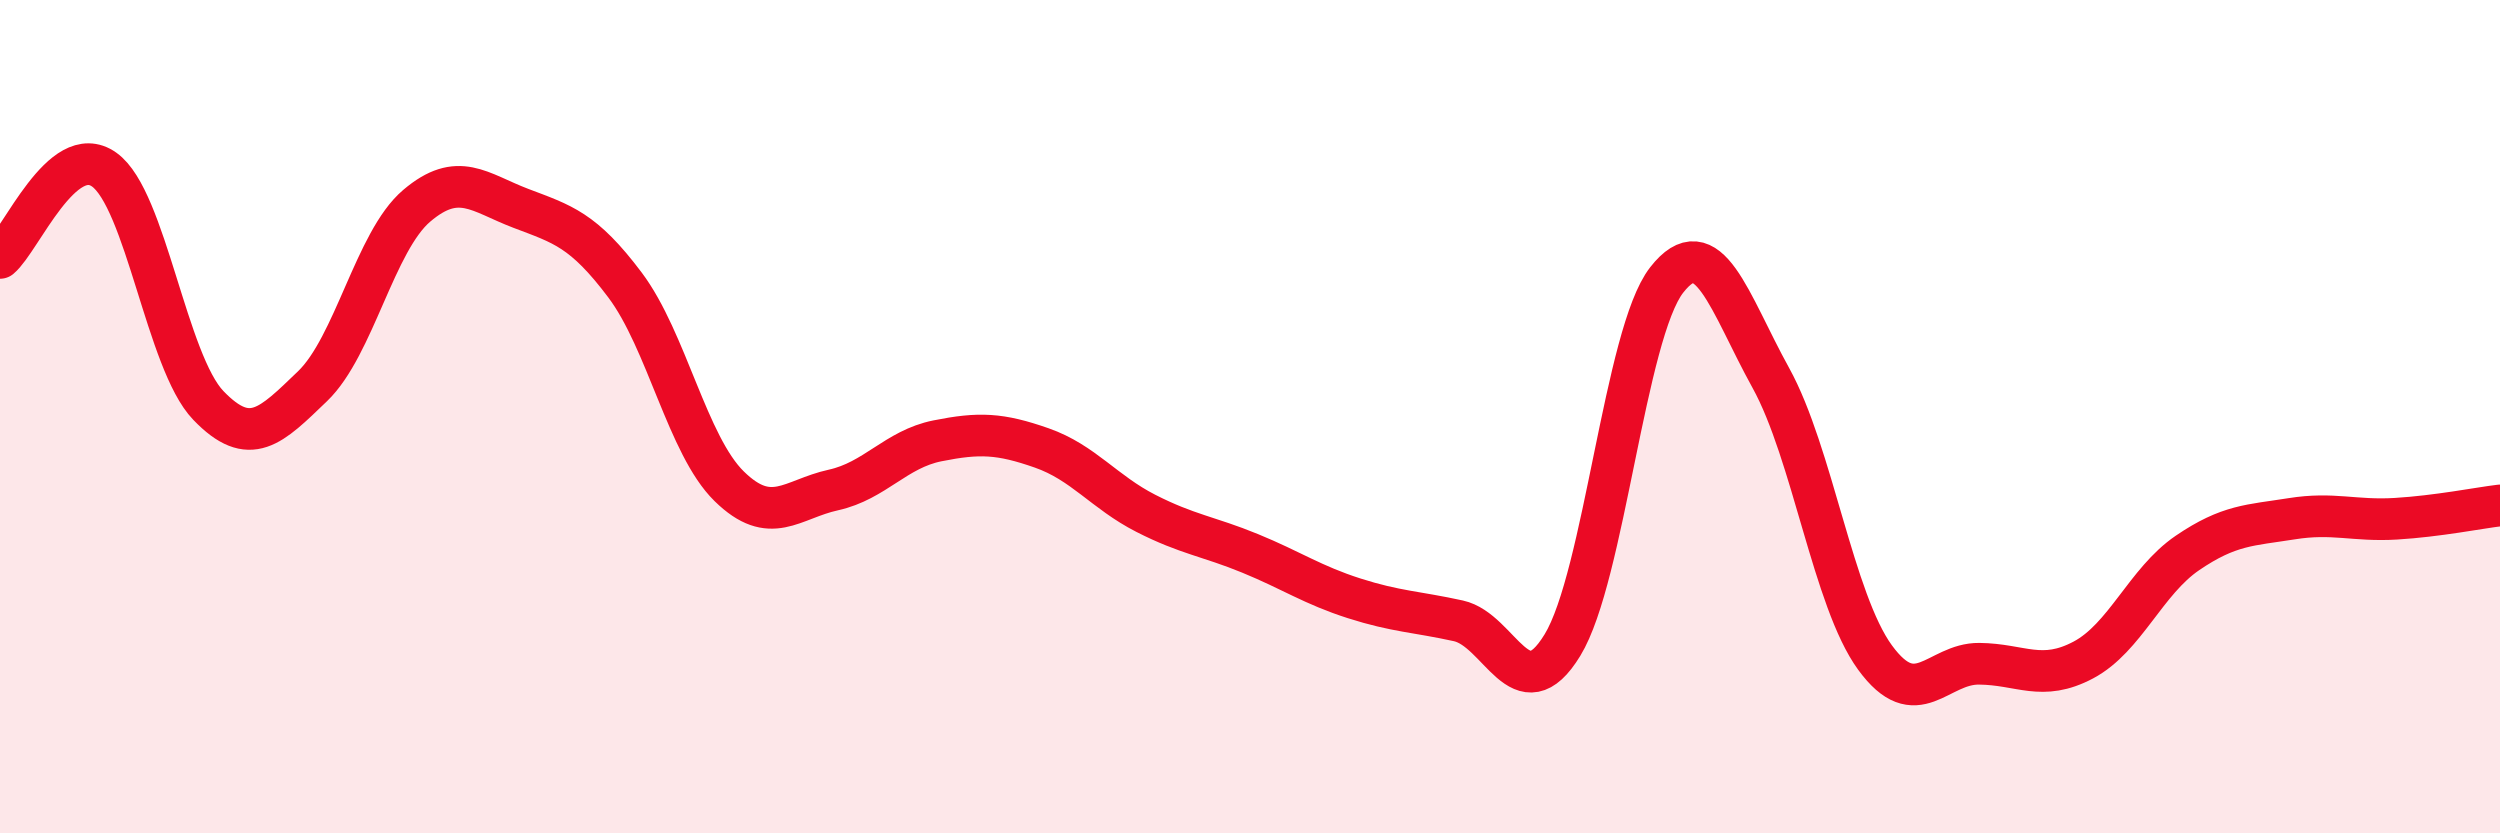 
    <svg width="60" height="20" viewBox="0 0 60 20" xmlns="http://www.w3.org/2000/svg">
      <path
        d="M 0,6.19 C 0.5,5.77 1.5,3.36 2.5,4.07 C 3.5,4.78 4,8.69 5,9.73 C 6,10.77 6.5,10.23 7.5,9.27 C 8.5,8.31 9,5.79 10,4.94 C 11,4.09 11.5,4.62 12.5,5 C 13.5,5.38 14,5.51 15,6.84 C 16,8.17 16.5,10.69 17.5,11.67 C 18.5,12.65 19,11.98 20,11.76 C 21,11.54 21.5,10.78 22.5,10.58 C 23.5,10.38 24,10.4 25,10.75 C 26,11.1 26.5,11.81 27.5,12.32 C 28.5,12.83 29,12.87 30,13.28 C 31,13.69 31.5,14.04 32.5,14.36 C 33.5,14.68 34,14.68 35,14.9 C 36,15.12 36.5,17.12 37.5,15.48 C 38.5,13.84 39,8 40,6.72 C 41,5.44 41.5,7.26 42.5,9.07 C 43.5,10.88 44,14.41 45,15.78 C 46,17.15 46.5,15.92 47.5,15.93 C 48.5,15.94 49,16.37 50,15.84 C 51,15.31 51.5,13.95 52.5,13.27 C 53.5,12.59 54,12.61 55,12.45 C 56,12.29 56.5,12.51 57.5,12.45 C 58.5,12.39 59.5,12.19 60,12.13L60 20L0 20Z"
        fill="#EB0A25"
        opacity="0.1"
        stroke-linecap="round"
        stroke-linejoin="round"
      />
      <path
        d="M 0,6.19 C 0.5,5.77 1.5,3.36 2.5,4.07 C 3.5,4.78 4,8.69 5,9.73 C 6,10.77 6.5,10.23 7.5,9.27 C 8.5,8.31 9,5.79 10,4.94 C 11,4.09 11.5,4.62 12.5,5 C 13.5,5.38 14,5.51 15,6.84 C 16,8.17 16.5,10.69 17.5,11.67 C 18.5,12.65 19,11.98 20,11.76 C 21,11.54 21.5,10.78 22.5,10.58 C 23.5,10.38 24,10.4 25,10.75 C 26,11.1 26.5,11.81 27.5,12.32 C 28.5,12.83 29,12.87 30,13.28 C 31,13.69 31.5,14.04 32.5,14.36 C 33.5,14.68 34,14.68 35,14.9 C 36,15.12 36.5,17.12 37.5,15.48 C 38.5,13.84 39,8 40,6.72 C 41,5.44 41.5,7.26 42.5,9.07 C 43.5,10.88 44,14.41 45,15.78 C 46,17.15 46.5,15.92 47.5,15.93 C 48.5,15.94 49,16.37 50,15.84 C 51,15.31 51.5,13.95 52.5,13.27 C 53.5,12.59 54,12.61 55,12.45 C 56,12.29 56.5,12.51 57.5,12.45 C 58.5,12.39 59.5,12.19 60,12.13"
        stroke="#EB0A25"
        stroke-width="1"
        fill="none"
        stroke-linecap="round"
        stroke-linejoin="round"
      />
    </svg>
  
